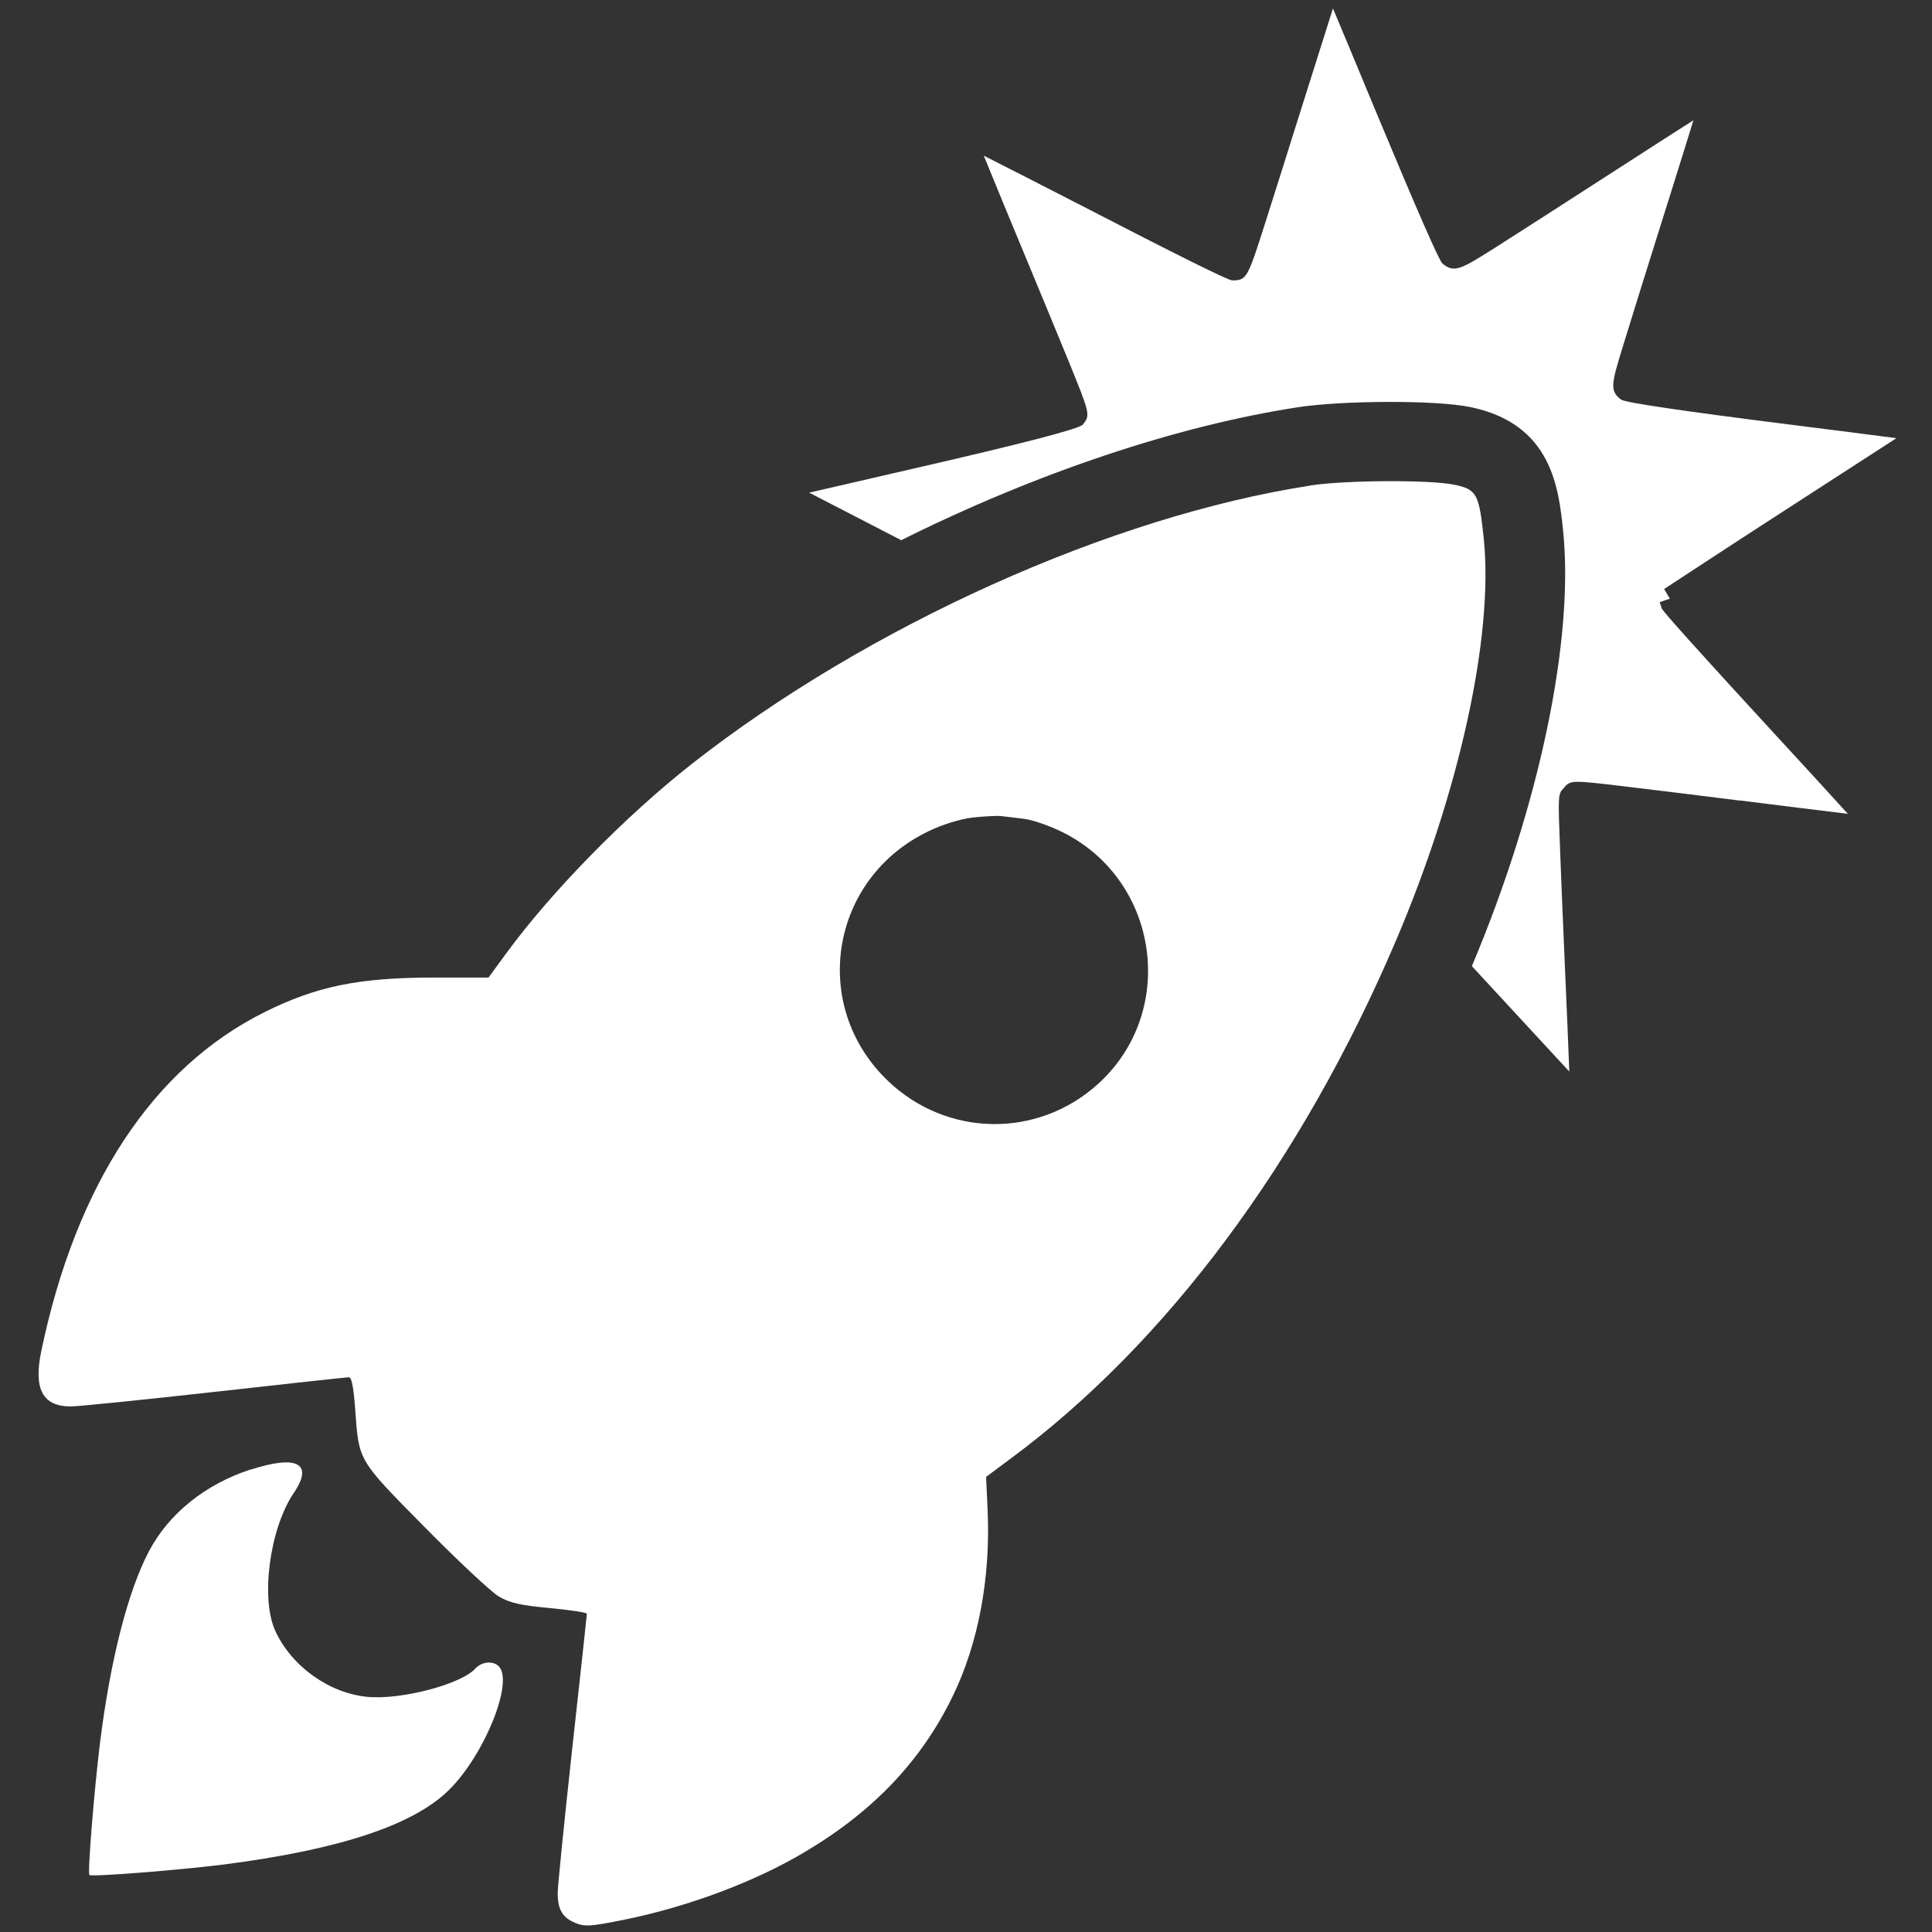 <svg width="30" height="30" viewBox="0 0 30 30" fill="none" xmlns="http://www.w3.org/2000/svg">
<rect x="0" y="0" width="30" height="30" fill="#333333" stroke="none"/>
<g clip-path="url(#clip0_6247_309)">
<g clip-path="url(#clip1_6247_309)">
<path fill-rule="evenodd" clip-rule="evenodd" d="M27.02 12.43C27.674 12.512 28.255 12.584 28.693 12.637C28.381 12.294 27.98 11.855 27.556 11.396C26.405 10.145 25.821 9.496 25.804 9.448L25.771 9.35L25.93 9.296L25.84 9.147L25.922 9.093C25.932 9.087 26.88 8.462 28.028 7.722C28.635 7.33 29.106 7.025 29.447 6.804C29.042 6.751 28.489 6.68 27.802 6.594C26.105 6.38 25.228 6.25 25.172 6.205C24.989 6.067 25.022 5.958 25.209 5.349C25.332 4.945 25.547 4.259 25.982 2.874C26.107 2.477 26.212 2.138 26.295 1.868C26.032 2.035 25.725 2.232 25.408 2.437C24.257 3.179 23.604 3.6 23.232 3.836C22.684 4.182 22.585 4.245 22.398 4.092C22.347 4.051 21.994 3.243 21.338 1.668C21.101 1.093 20.874 0.55 20.698 0.131C20.566 0.546 20.39 1.104 20.188 1.745C19.981 2.404 19.793 3.002 19.654 3.437C19.373 4.319 19.362 4.354 19.133 4.354C19.072 4.354 18.284 3.963 16.771 3.181C16.209 2.892 15.68 2.622 15.276 2.417C15.453 2.85 15.679 3.401 15.918 3.974C16.18 4.604 16.417 5.179 16.589 5.598C16.927 6.428 16.934 6.445 16.814 6.593C16.76 6.659 15.887 6.886 14.195 7.274C13.514 7.43 12.965 7.557 12.565 7.65C12.927 7.838 13.413 8.089 13.994 8.388C16.084 7.346 18.273 6.612 20.163 6.322C20.808 6.223 22.279 6.205 22.842 6.323C24.099 6.588 24.203 7.582 24.272 8.241C24.445 9.932 23.903 12.517 22.855 15.002C23.393 15.585 23.963 16.201 24.368 16.639C24.352 16.218 24.328 15.648 24.298 14.968C24.268 14.282 24.242 13.655 24.225 13.2C24.192 12.345 24.191 12.328 24.284 12.235C24.384 12.111 24.401 12.112 25.275 12.217C25.728 12.271 26.345 12.347 27.022 12.432L27.02 12.43Z" fill="white"/>
<path fill-rule="evenodd" clip-rule="evenodd" d="M20.348 7.54C17.259 8.015 13.48 9.716 10.745 11.86C9.713 12.67 8.56 13.847 7.859 14.806L7.586 15.179H6.753C5.577 15.179 4.917 15.313 4.109 15.716C2.374 16.579 1.18 18.394 0.641 20.98C0.518 21.568 0.661 21.839 1.099 21.839C1.214 21.839 2.219 21.737 3.332 21.613C4.445 21.488 5.383 21.386 5.418 21.386C5.461 21.386 5.49 21.542 5.515 21.877C5.573 22.694 5.55 22.655 6.596 23.715C7.11 24.236 7.626 24.719 7.744 24.789C7.918 24.891 8.073 24.926 8.537 24.97C8.853 25 9.113 25.039 9.113 25.058C9.113 25.076 9.011 26.017 8.886 27.148C8.762 28.28 8.66 29.29 8.66 29.396C8.66 29.651 8.734 29.776 8.934 29.859C9.08 29.92 9.167 29.915 9.698 29.808C10.684 29.608 11.724 29.219 12.495 28.759C13.56 28.128 14.308 27.341 14.794 26.338C15.191 25.523 15.382 24.506 15.336 23.458L15.312 22.933L15.691 22.651C18.11 20.862 20.21 18.042 21.674 14.611C22.664 12.291 23.194 9.871 23.04 8.367C22.968 7.669 22.931 7.599 22.584 7.527C22.205 7.448 20.897 7.455 20.348 7.538L20.346 7.54H20.348ZM15.1 12.695C14.908 12.719 14.635 12.802 14.421 12.906C12.888 13.638 12.566 15.619 13.791 16.787C14.704 17.657 16.108 17.68 17.044 16.837C18.288 15.719 18.007 13.677 16.505 12.925C16.309 12.827 16.04 12.732 15.909 12.716C15.777 12.7 15.614 12.679 15.546 12.672C15.476 12.665 15.275 12.676 15.099 12.695H15.1ZM3.898 22.816C3.187 23.046 2.617 23.506 2.31 24.094C1.983 24.716 1.712 25.786 1.552 27.069C1.462 27.806 1.358 29.083 1.388 29.115C1.42 29.147 2.819 29.036 3.482 28.951C5.293 28.717 6.439 28.334 6.987 27.779C7.534 27.227 7.98 26.107 7.744 25.874C7.654 25.783 7.48 25.802 7.381 25.909C7.159 26.154 6.233 26.397 5.708 26.349C5.111 26.293 4.527 25.875 4.274 25.323C4.043 24.816 4.189 23.729 4.564 23.179C4.871 22.726 4.617 22.587 3.901 22.818L3.899 22.816H3.898Z" fill="white"/>
</g>
</g>
<defs>
<clipPath id="clip0_6247_309">
<rect width="30" height="30" fill="white"/>
</clipPath>
<clipPath id="clip1_6247_309">
<rect width="30" height="30" fill="white"/>
</clipPath>
</defs>
</svg>
